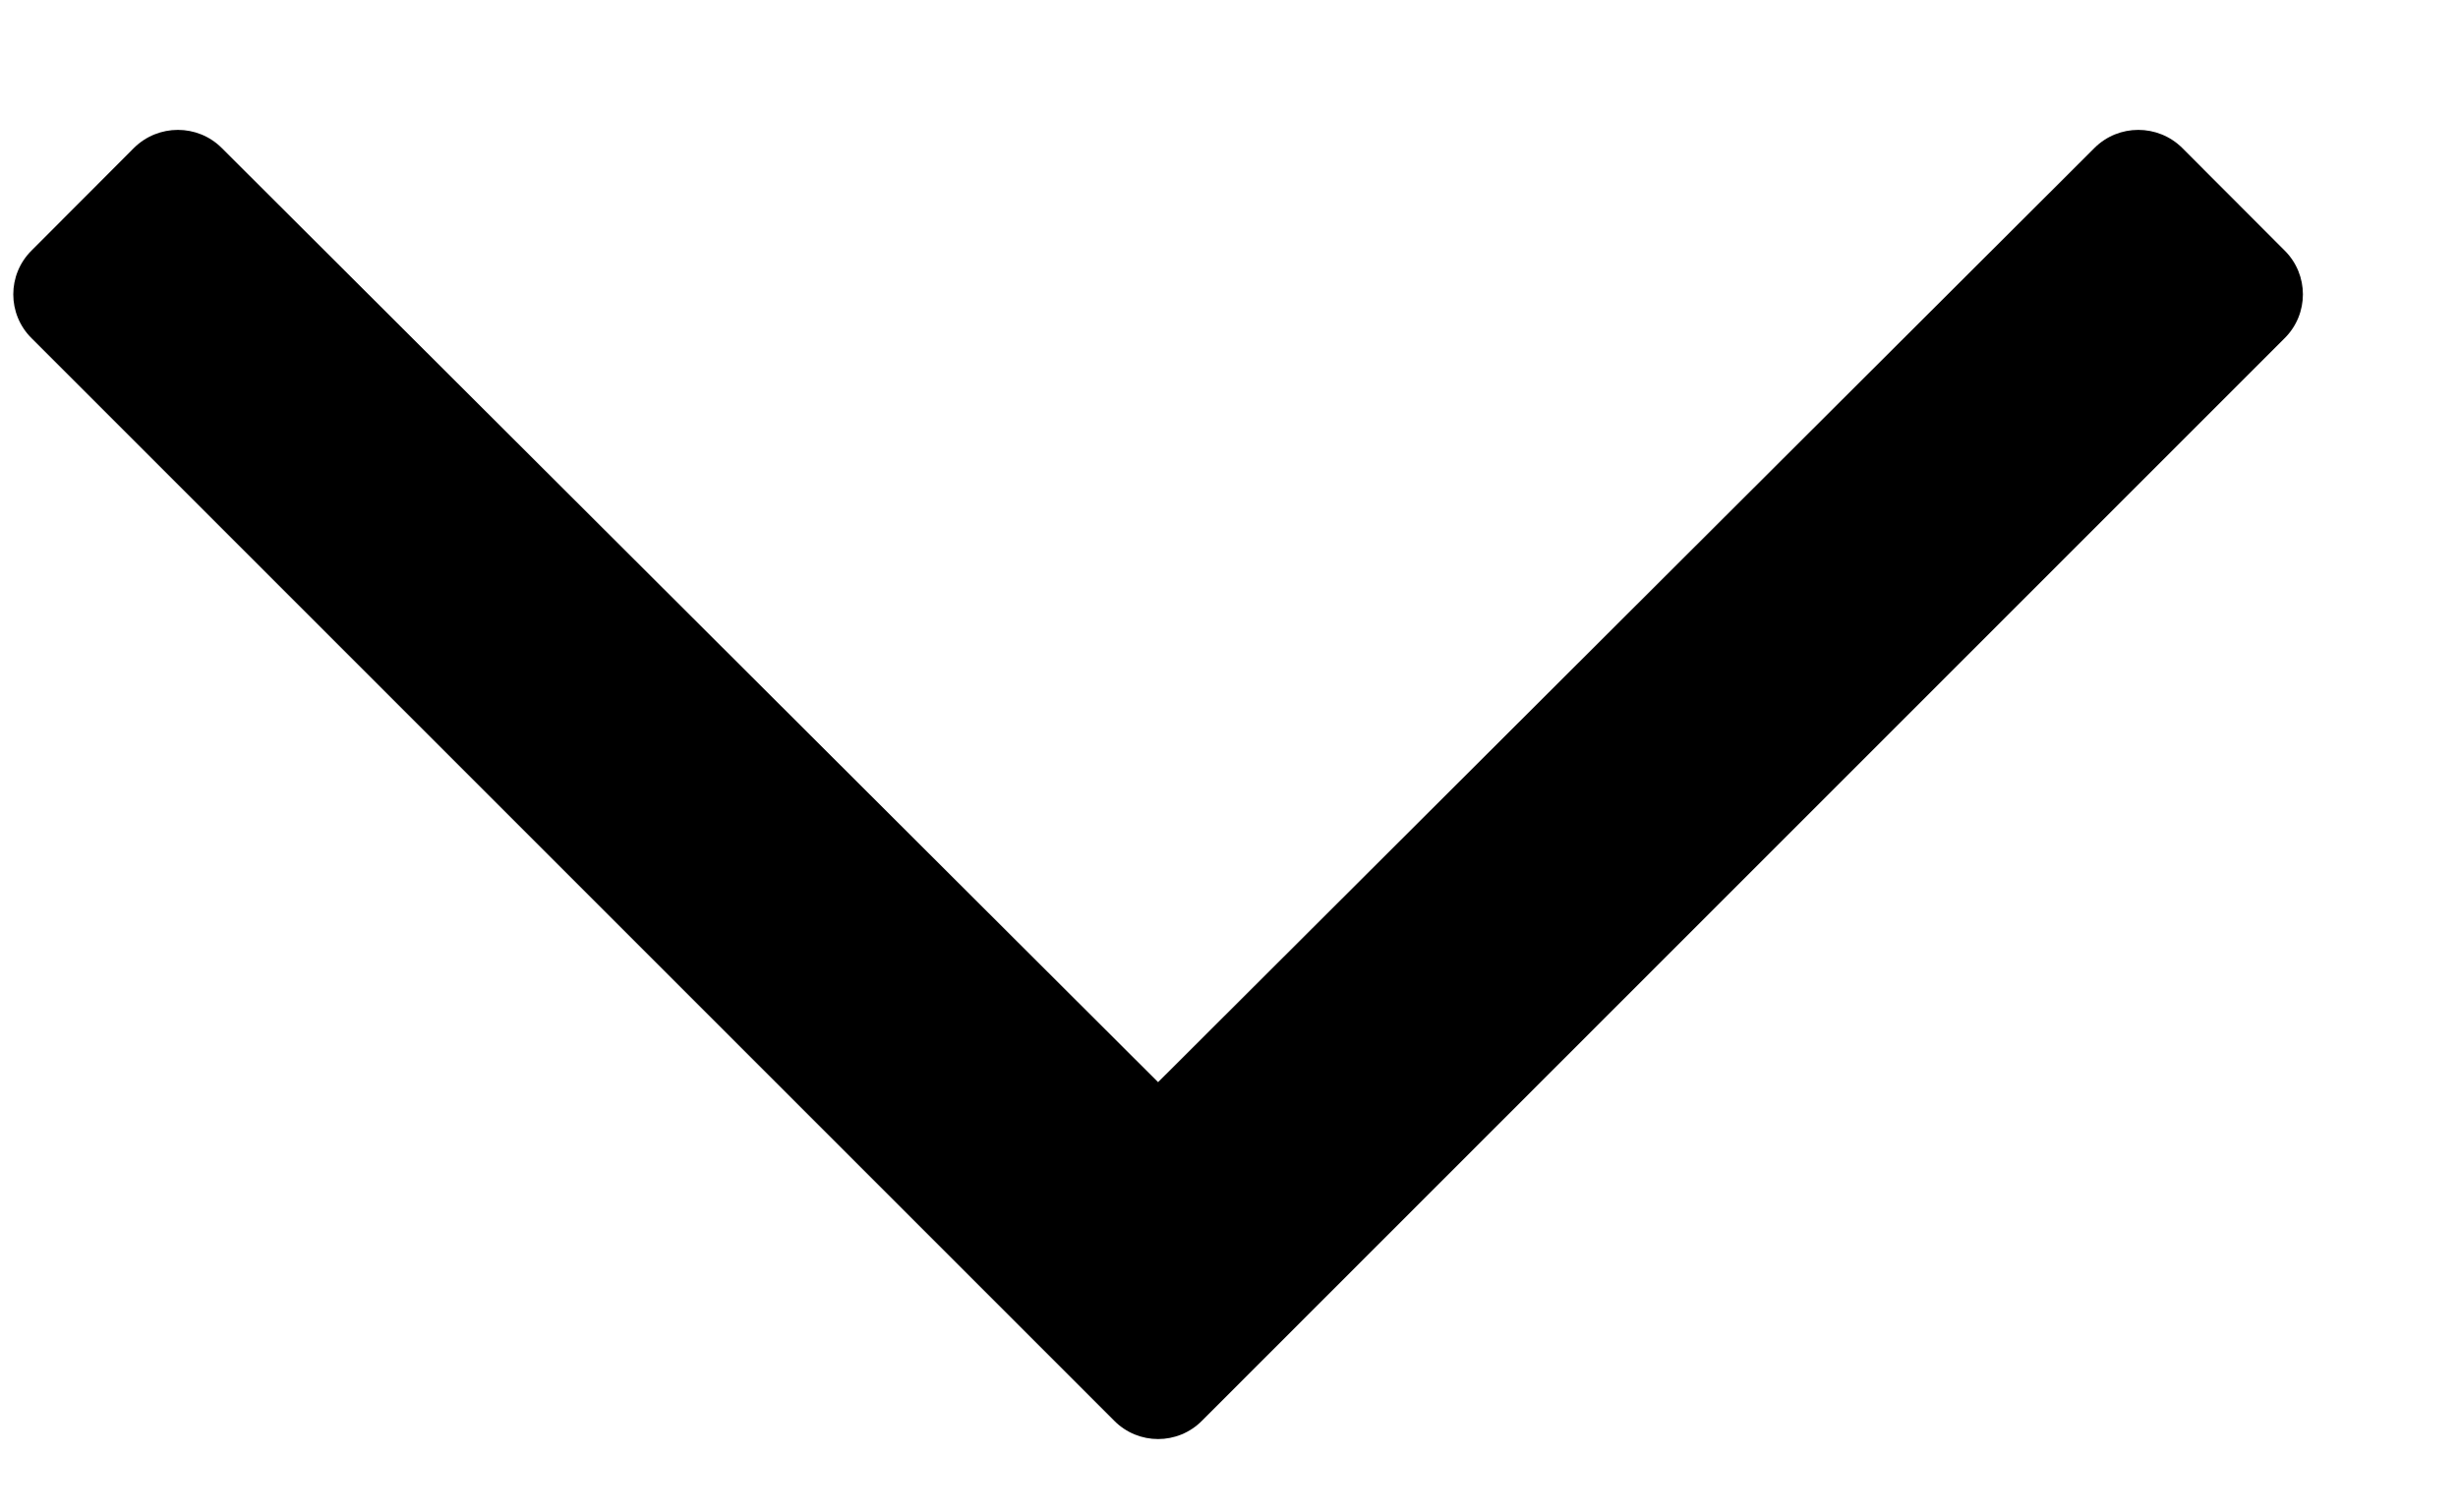 <?xml version="1.0" encoding="UTF-8"?>
<svg width="13px" height="8px" viewBox="0 0 13 8" version="1.1" xmlns="http://www.w3.org/2000/svg" xmlns:xlink="http://www.w3.org/1999/xlink">
    <title>chevron-down</title>
    <g id="Page-1" stroke="none" stroke-width="1" fill="none" fill-rule="evenodd">
        <g id="Amount-Failed_Desktop" transform="translate(-683, -314)" fill="#000000" fill-rule="nonzero">
            <path d="M689.357,321.515 L695.083,315.789 C695.212,315.661 695.212,315.453 695.083,315.325 L694.542,314.783 C694.413,314.655 694.205,314.655 694.077,314.783 L689.125,319.724 L684.173,314.783 C684.045,314.655 683.837,314.655 683.708,314.783 L683.167,315.325 C683.038,315.453 683.038,315.661 683.167,315.789 L688.893,321.515 C689.021,321.644 689.229,321.644 689.357,321.515 Z" id="chevron-down"></path>
        </g>
    </g>
</svg>